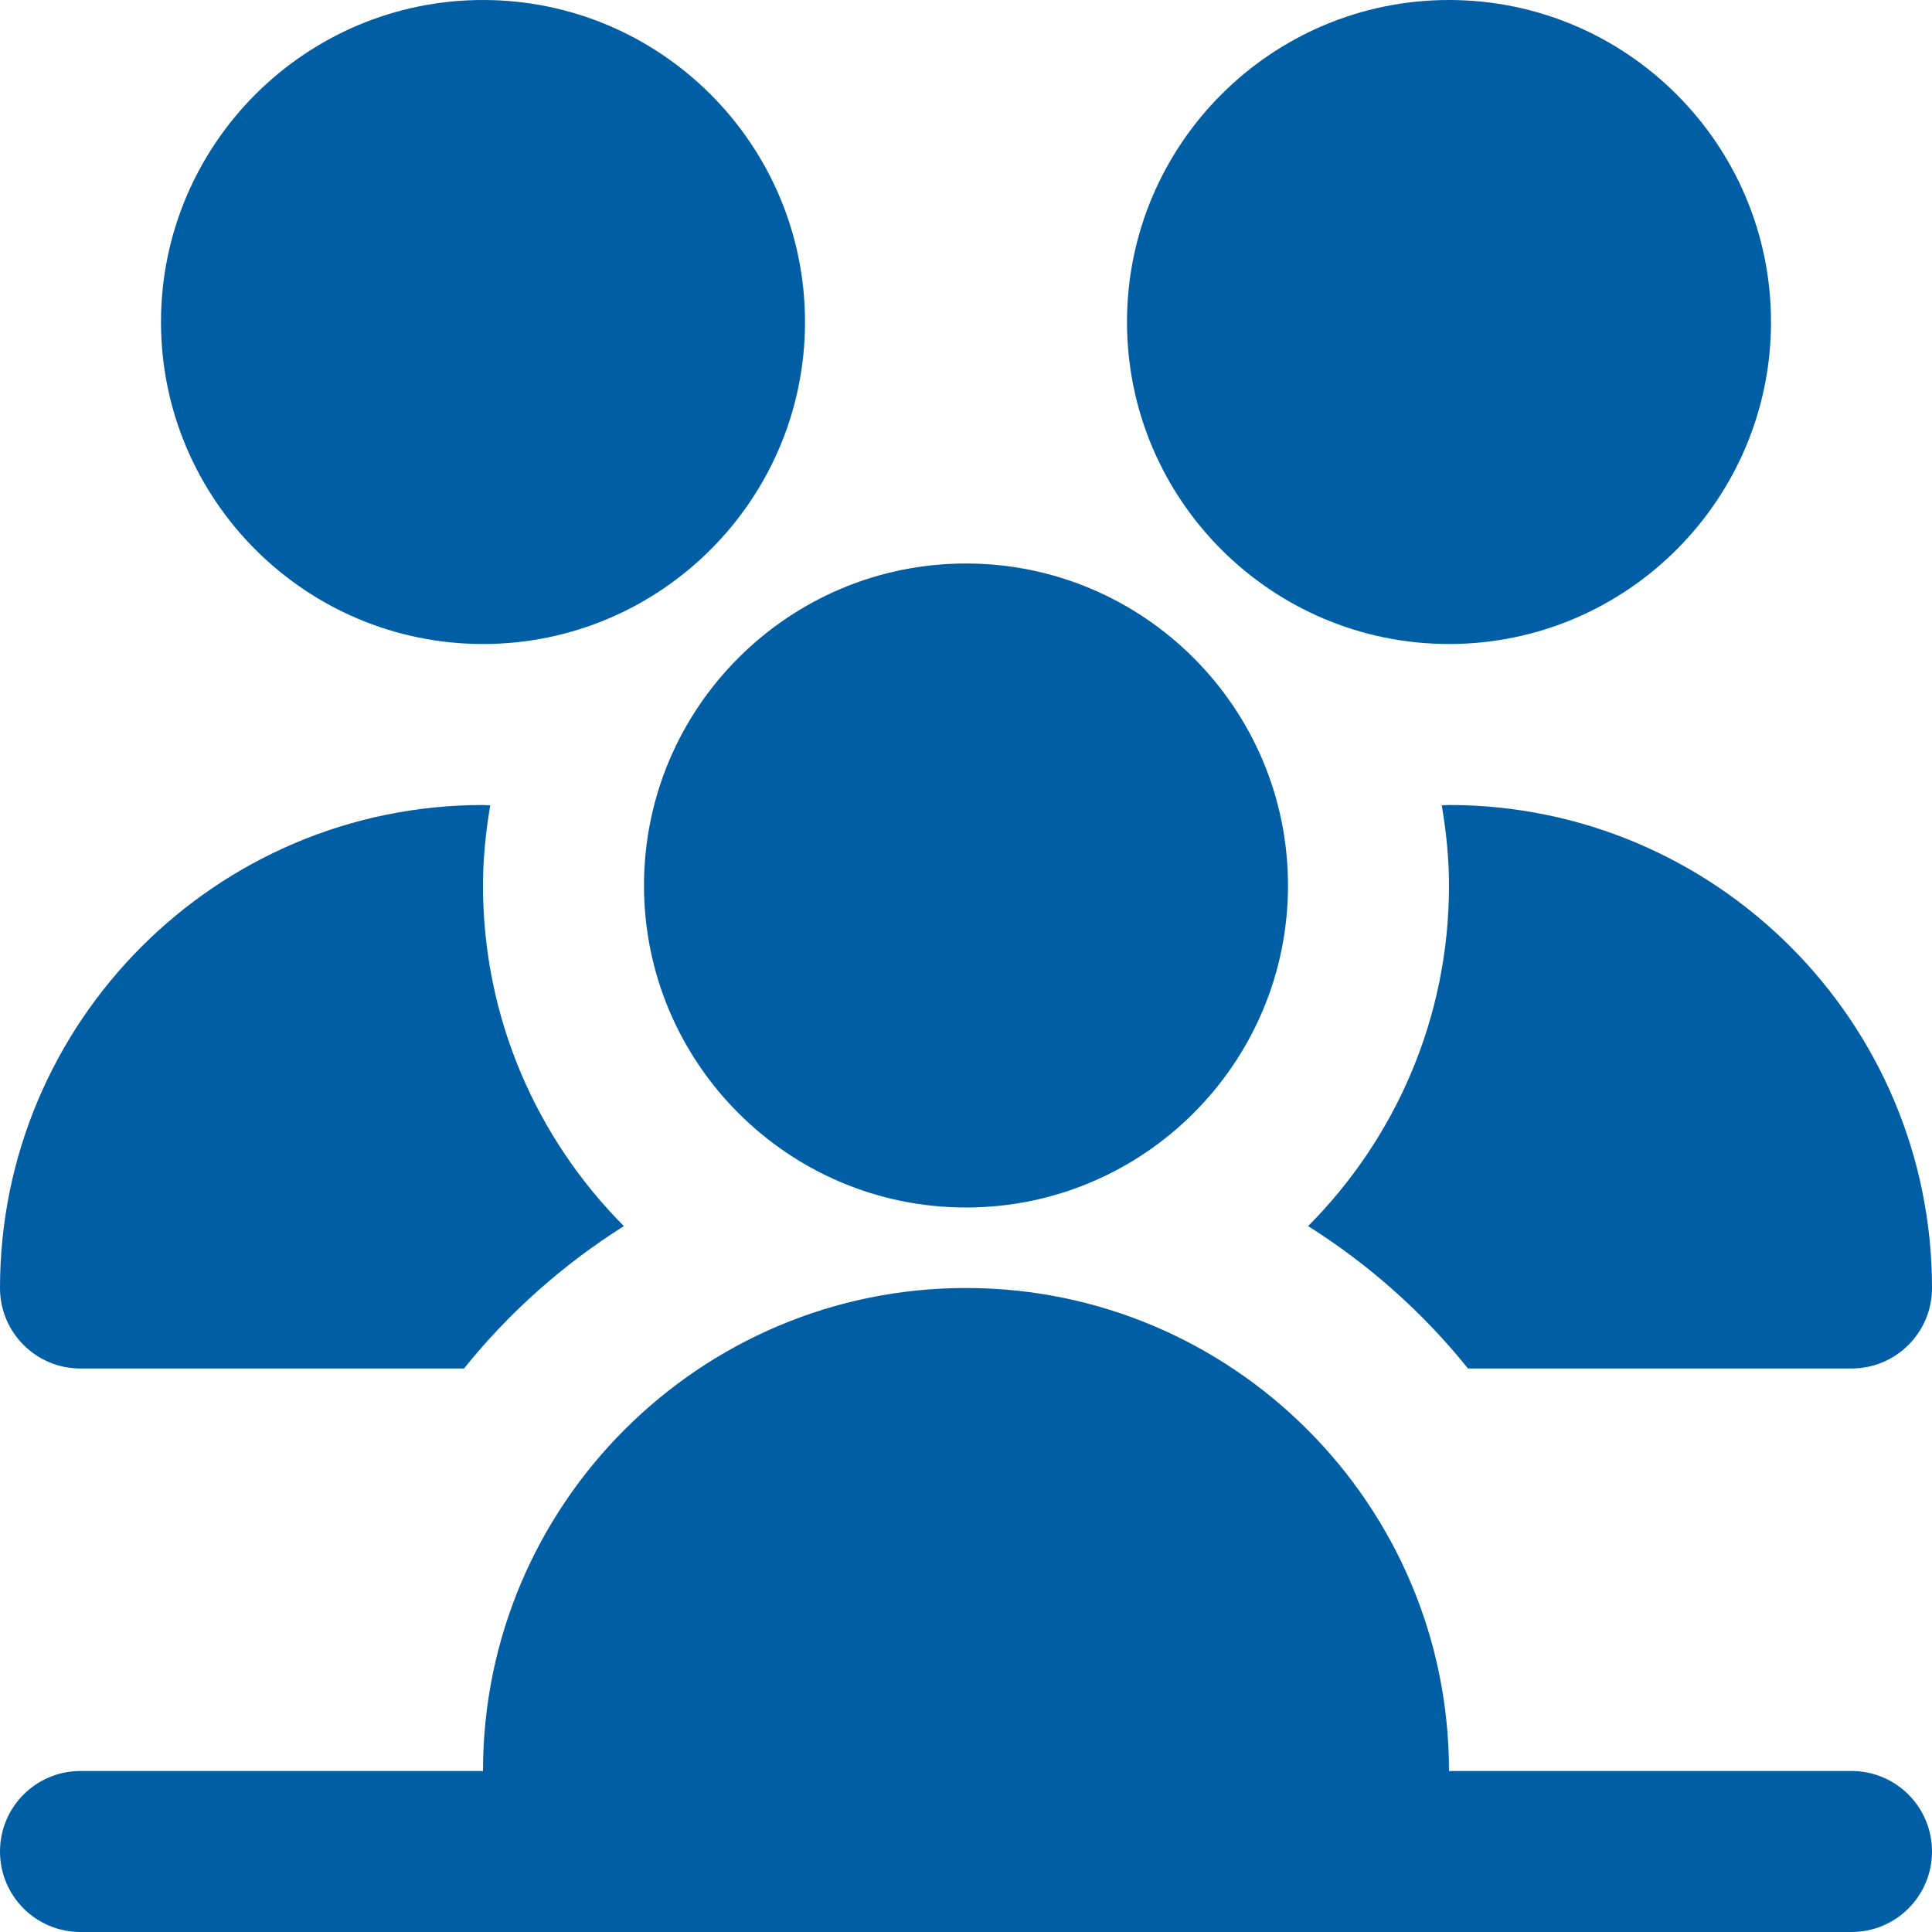 <?xml version="1.0" encoding="UTF-8"?>
<svg fill="#005ea5" xmlns="http://www.w3.org/2000/svg" id="Layer_1" data-name="Layer 1" viewBox="0 0 24 24">
  <path d="M18,8c-2.206,0-4-1.794-4-4S15.794,0,18,0s4,1.794,4,4-1.794,4-4,4Zm-6,7c-2.206,0-4-1.794-4-4s1.794-4,4-4,4,1.794,4,4-1.794,4-4,4Zm-6-7c-2.206,0-4-1.794-4-4S3.794,0,6,0s4,1.794,4,4-1.794,4-4,4Zm17,14h-5c0-3.309-2.691-6-6-6s-6,2.691-6,6H1c-.553,0-1,.447-1,1s.447,1,1,1H23c.553,0,1-.447,1-1s-.447-1-1-1ZM1,17H5.764c.558-.695,1.23-1.292,1.986-1.769-1.081-1.086-1.75-2.581-1.75-4.231,0-.34,.035-.671,.09-.995-.03,0-.059-.005-.09-.005-3.309,0-6,2.691-6,6,0,.553,.447,1,1,1Zm23-1c0-3.309-2.691-6-6-6-.03,0-.059,.004-.09,.005,.055,.325,.09,.656,.09,.995,0,1.65-.669,3.145-1.75,4.231,.756,.477,1.428,1.074,1.986,1.769h4.764c.553,0,1-.447,1-1Z"/>
</svg>
